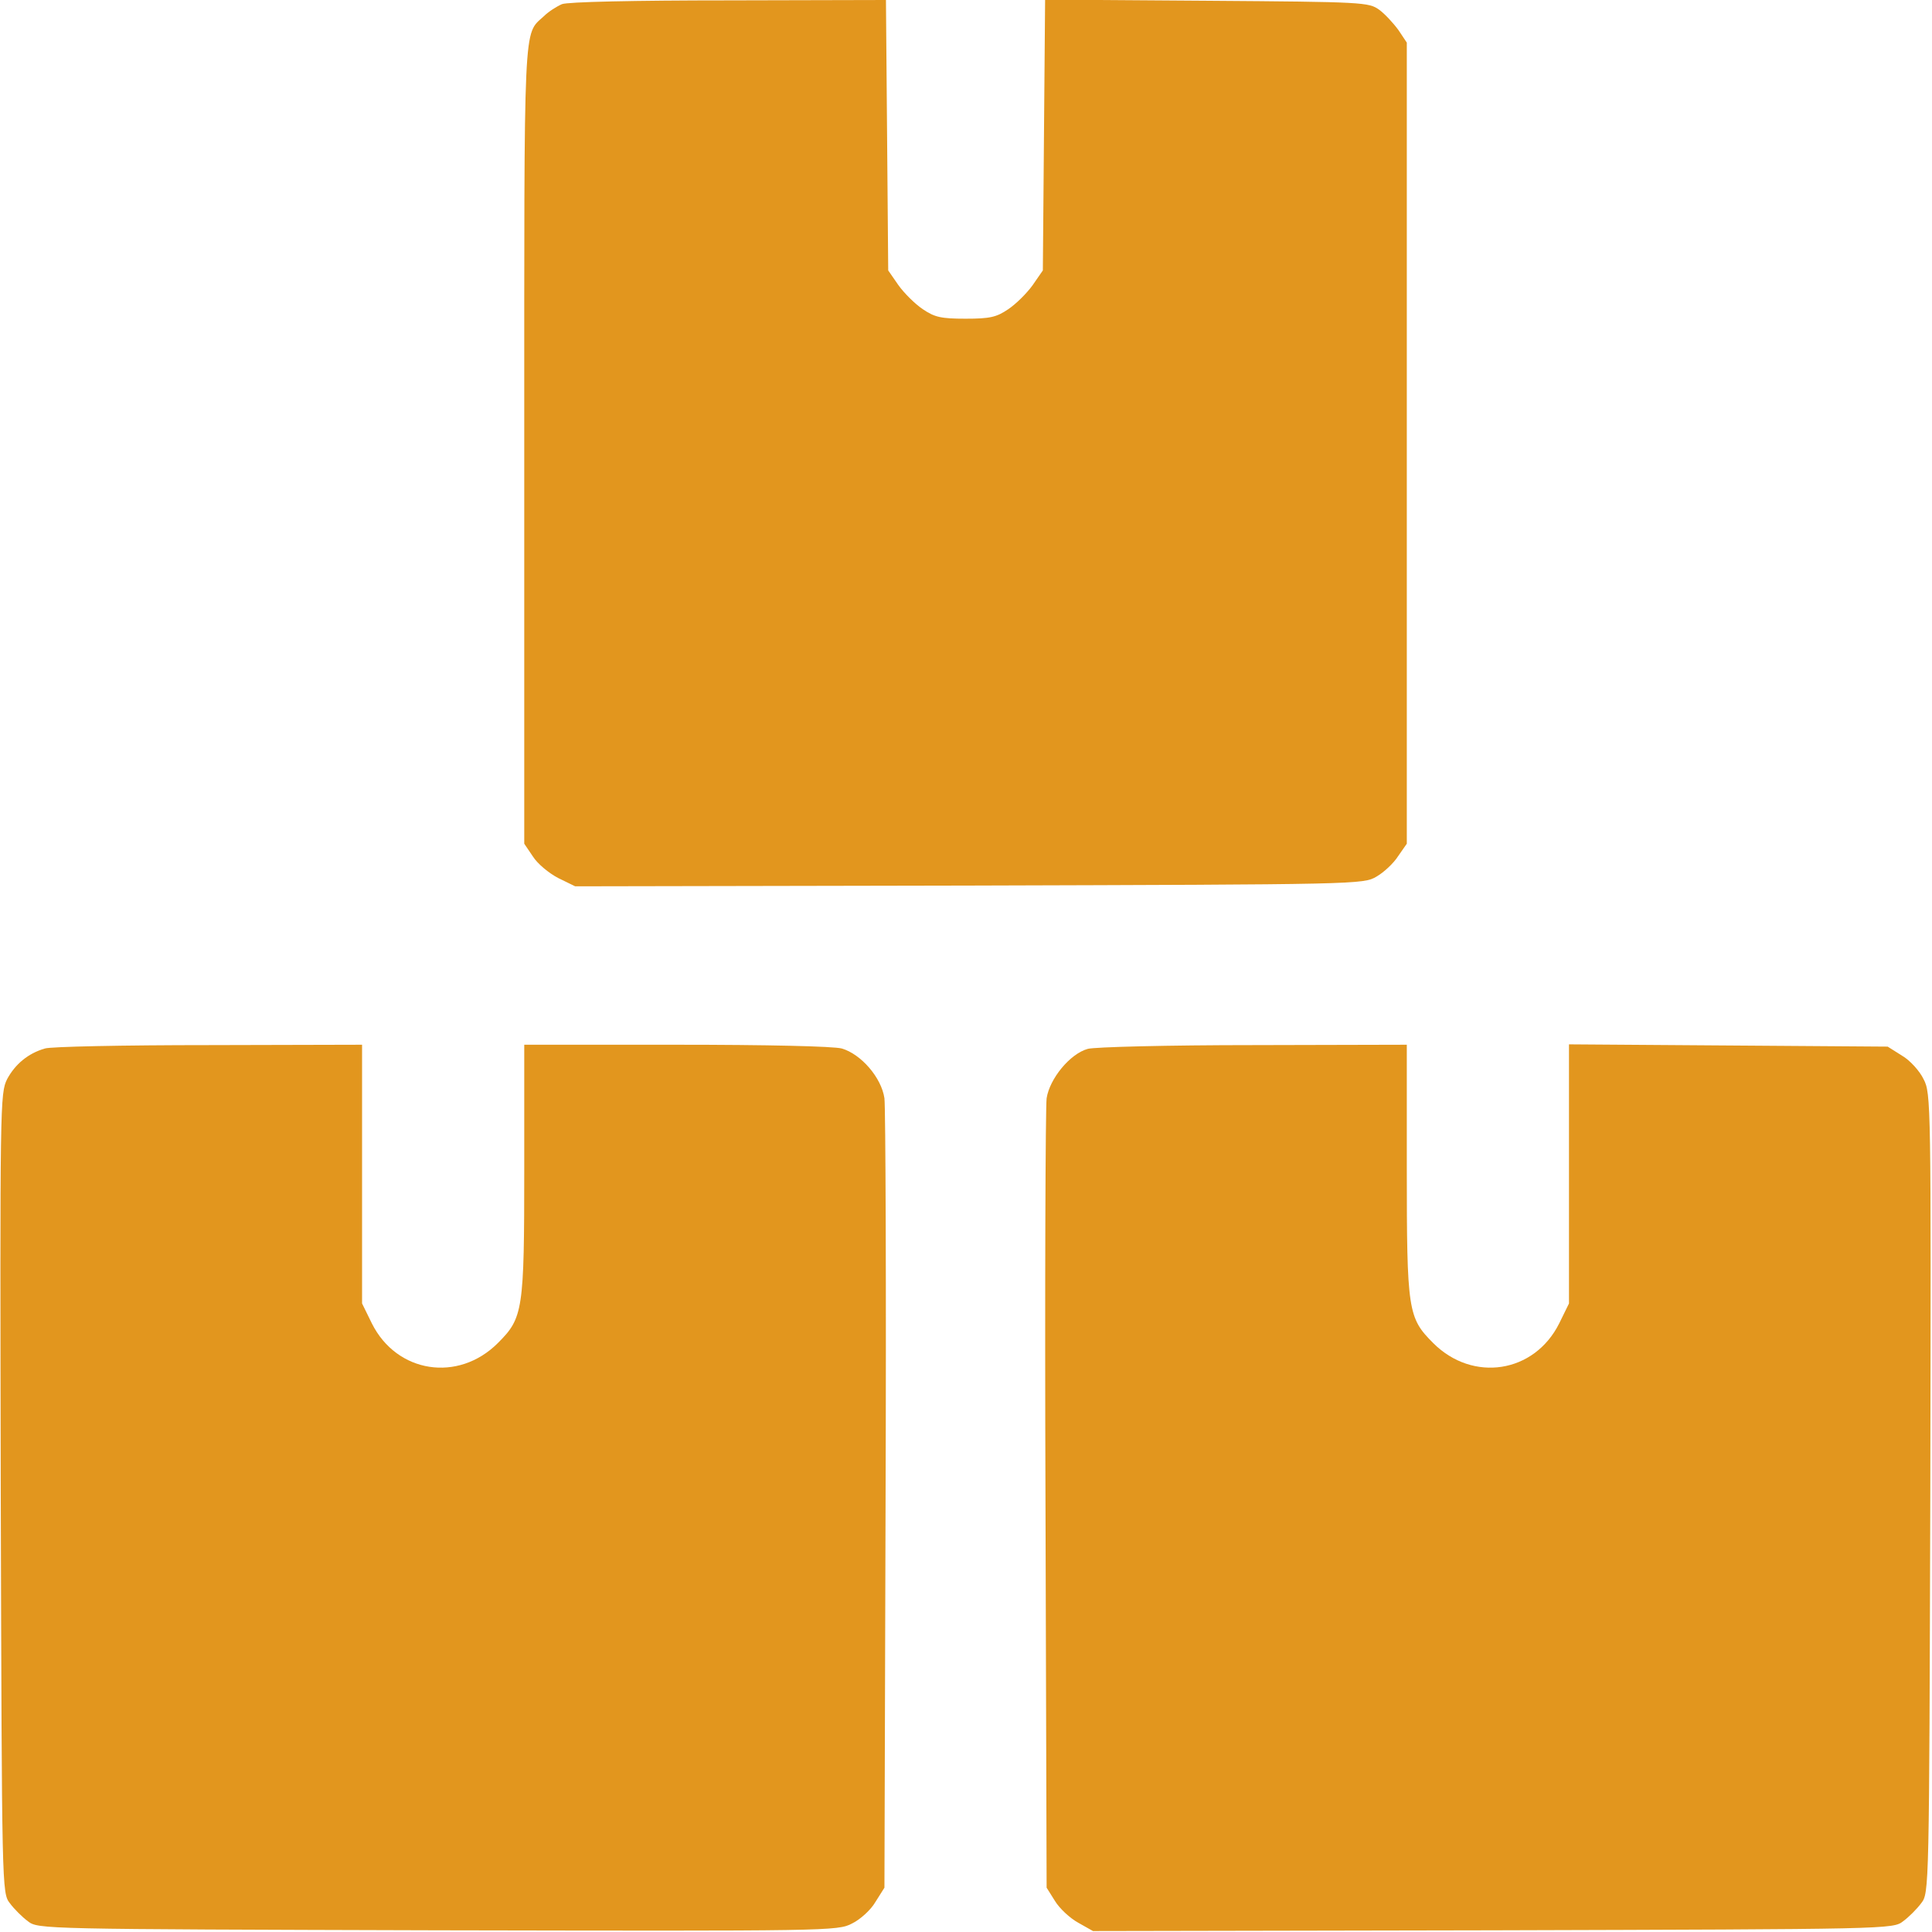 <svg width="683" height="683" viewBox="0 0 683 683" fill="none" xmlns="http://www.w3.org/2000/svg">
<g clip-path="url(#clip0_1418_11)">
<path d="M198.667 1.466C196.801 2.266 193.867 4.133 192.267 5.733C184.934 12.533 185.334 4.8 185.334 157.066V298.266L188.401 302.8C190.001 305.333 194.001 308.666 197.334 310.4L203.334 313.333L342.667 313.066C480.534 312.666 482.001 312.666 486.667 309.866C489.201 308.4 492.667 305.2 494.267 302.666L497.334 298.266V156.666V15.066L494.401 10.666C492.667 8.266 489.601 4.933 487.601 3.466C483.867 0.8 482.267 0.666 426.667 0.266L369.467 -0.134L369.067 47.733L368.667 95.6L365.067 100.8C363.067 103.6 359.201 107.466 356.401 109.333C352.267 112.133 350.001 112.666 341.334 112.666C332.667 112.666 330.401 112.133 326.267 109.333C323.467 107.466 319.601 103.6 317.601 100.8L314.001 95.6L313.601 47.733L313.201 -0L257.601 0.133C224.001 0.133 200.667 0.666 198.667 1.466Z" fill="#E2961E"/>
<path d="M15.867 370.667C9.867 372.4 5.334 376.267 2.534 381.467C0 386.533 0 390 0.267 527.867C0.667 668.133 0.667 669.2 3.467 672.8C4.934 674.8 7.867 677.733 9.867 679.2C13.467 682 14.534 682 154.8 682.4C293.334 682.667 296.134 682.667 301.2 680C304 678.667 307.867 675.2 309.467 672.4L312.667 667.333L313.067 530.667C313.334 455.467 313.067 391.467 312.667 388.267C311.6 380.933 304.4 372.667 297.6 370.667C294.667 369.867 271.2 369.333 239.067 369.333H185.334V412.8C185.334 463.467 184.934 465.867 176 474.8C162 488.8 140.267 485.467 131.467 467.867L128 460.8V415.067V369.333L73.734 369.467C43.734 369.467 17.734 370 15.867 370.667Z" fill="#E2961E"/>
<path d="M384.533 370.8C378.266 372.533 371.066 381.333 370 388.266C369.6 391.466 369.333 455.466 369.6 530.666L370 667.333L372.933 672C374.533 674.667 378.266 678.133 381.2 679.733L386.4 682.667L527.733 682.4C668.133 682 669.2 682 672.8 679.2C674.8 677.733 677.733 674.8 679.2 672.8C682 669.2 682 668.133 682.4 527.866C682.666 389.333 682.666 386.533 680 381.466C678.666 378.666 675.2 374.8 672.4 373.2L667.333 370L611.066 369.6L554.666 369.2V415.066V460.8L551.2 467.866C542.4 485.466 520.666 488.8 506.666 474.8C497.733 465.866 497.333 463.466 497.333 412.8V369.333L443.066 369.466C413.066 369.466 386.8 370.133 384.533 370.8Z" fill="#E2961E"/>
</g>
<defs>
<clipPath id="clip0_1418_11">
<rect width="682.667" height="682.667" fill="white"/>
</clipPath>
</defs>
</svg>
